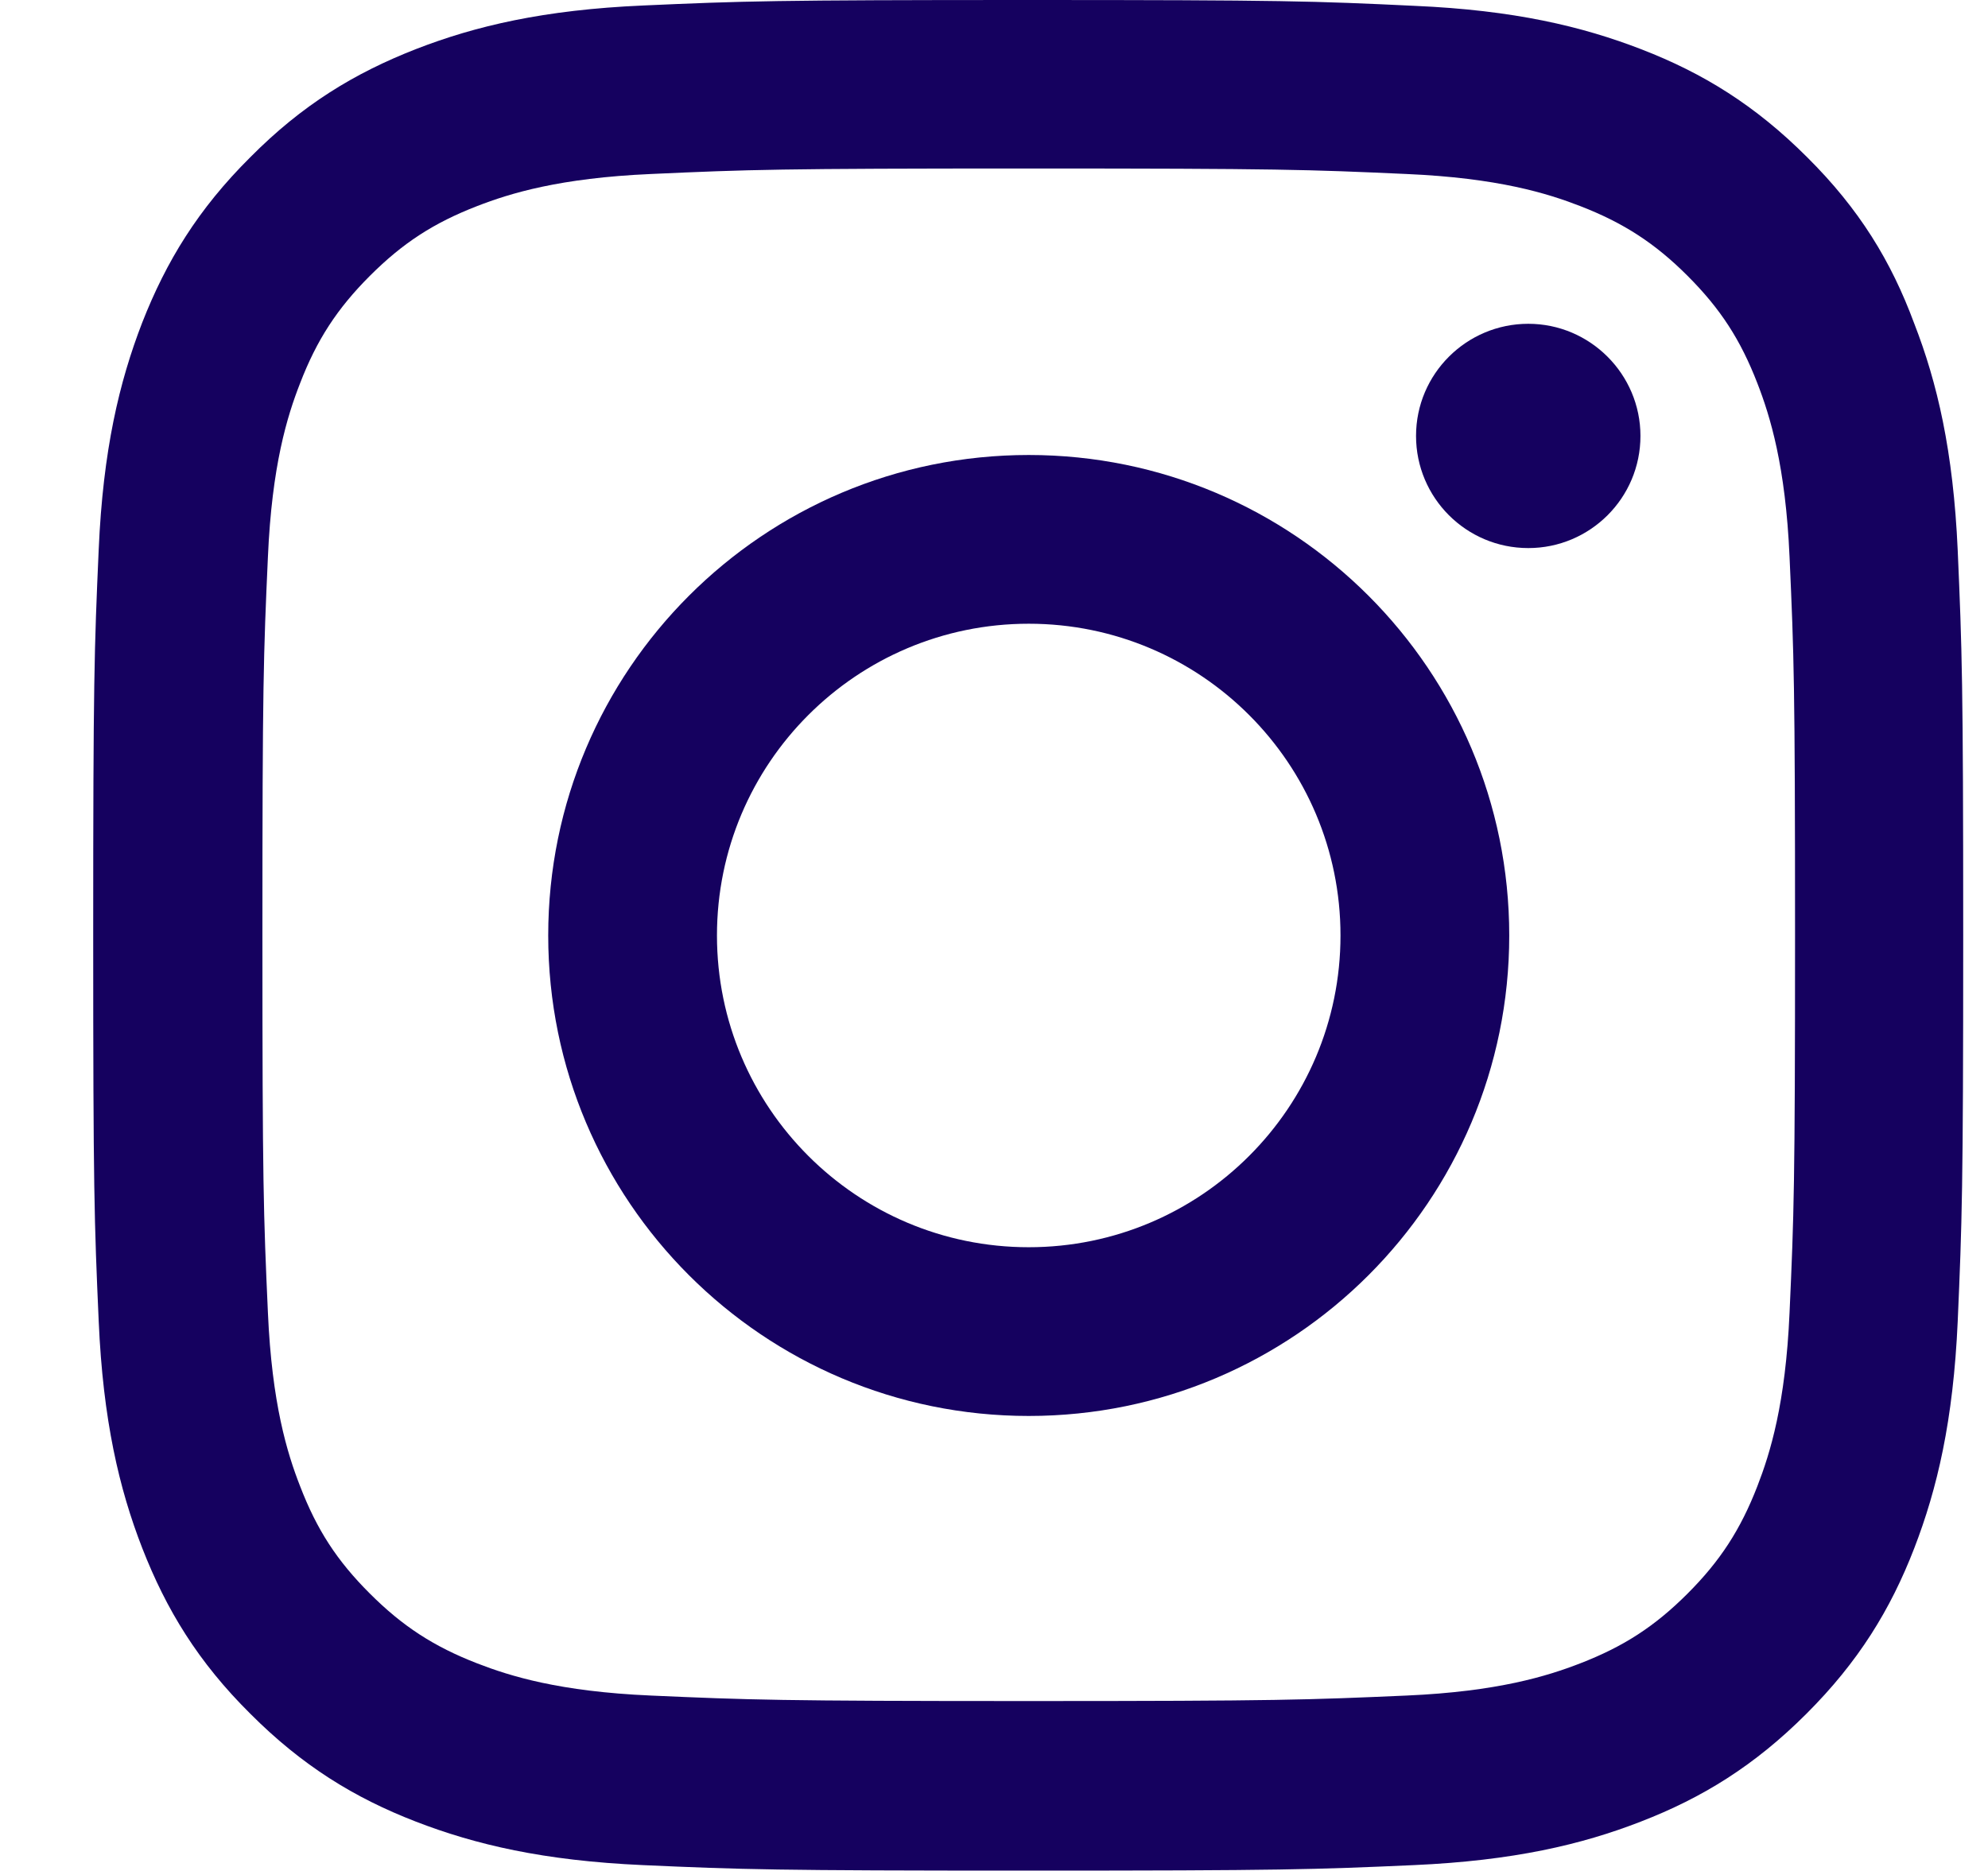 <svg width="17" height="16" viewBox="0 0 17 16" fill="none" xmlns="http://www.w3.org/2000/svg">
<g clip-path="url(#clip0_234_2040)">
<path d="M8.797 1.441C10.934 1.441 11.188 1.45 12.028 1.488C12.809 1.522 13.231 1.653 13.512 1.762C13.884 1.906 14.153 2.081 14.431 2.359C14.713 2.641 14.884 2.906 15.028 3.278C15.137 3.559 15.269 3.984 15.303 4.763C15.341 5.606 15.35 5.859 15.35 7.994C15.35 10.131 15.341 10.384 15.303 11.225C15.269 12.006 15.137 12.428 15.028 12.709C14.884 13.081 14.709 13.35 14.431 13.628C14.15 13.909 13.884 14.081 13.512 14.225C13.231 14.334 12.806 14.466 12.028 14.5C11.184 14.537 10.931 14.547 8.797 14.547C6.659 14.547 6.406 14.537 5.566 14.5C4.784 14.466 4.362 14.334 4.081 14.225C3.709 14.081 3.441 13.906 3.163 13.628C2.881 13.347 2.709 13.081 2.566 12.709C2.456 12.428 2.325 12.003 2.291 11.225C2.253 10.381 2.244 10.128 2.244 7.994C2.244 5.856 2.253 5.603 2.291 4.763C2.325 3.981 2.456 3.559 2.566 3.278C2.709 2.906 2.884 2.638 3.163 2.359C3.444 2.078 3.709 1.906 4.081 1.762C4.362 1.653 4.787 1.522 5.566 1.488C6.406 1.45 6.659 1.441 8.797 1.441ZM8.797 0C6.625 0 6.353 0.009 5.5 0.047C4.65 0.084 4.066 0.222 3.559 0.419C3.031 0.625 2.584 0.897 2.141 1.344C1.694 1.788 1.422 2.234 1.216 2.759C1.019 3.269 0.881 3.85 0.844 4.7C0.806 5.556 0.797 5.828 0.797 8C0.797 10.172 0.806 10.444 0.844 11.297C0.881 12.147 1.019 12.731 1.216 13.238C1.422 13.766 1.694 14.213 2.141 14.656C2.584 15.1 3.031 15.375 3.556 15.578C4.066 15.775 4.647 15.912 5.497 15.95C6.35 15.988 6.622 15.997 8.794 15.997C10.966 15.997 11.238 15.988 12.091 15.95C12.941 15.912 13.525 15.775 14.031 15.578C14.556 15.375 15.003 15.1 15.447 14.656C15.891 14.213 16.166 13.766 16.369 13.241C16.566 12.731 16.703 12.15 16.741 11.3C16.778 10.447 16.788 10.175 16.788 8.003C16.788 5.831 16.778 5.559 16.741 4.706C16.703 3.856 16.566 3.272 16.369 2.766C16.172 2.234 15.9 1.788 15.453 1.344C15.009 0.9 14.562 0.625 14.037 0.422C13.528 0.225 12.947 0.087 12.097 0.05C11.241 0.009 10.969 0 8.797 0Z" fill="#15015F"/>
<path d="M8.797 3.891C6.528 3.891 4.688 5.731 4.688 8C4.688 10.269 6.528 12.109 8.797 12.109C11.066 12.109 12.906 10.269 12.906 8C12.906 5.731 11.066 3.891 8.797 3.891ZM8.797 10.666C7.325 10.666 6.131 9.472 6.131 8C6.131 6.528 7.325 5.334 8.797 5.334C10.269 5.334 11.463 6.528 11.463 8C11.463 9.472 10.269 10.666 8.797 10.666Z" fill="#15015F"/>
<path d="M14.028 3.728C14.028 4.259 13.597 4.687 13.069 4.687C12.537 4.687 12.109 4.256 12.109 3.728C12.109 3.197 12.541 2.769 13.069 2.769C13.597 2.769 14.028 3.2 14.028 3.728Z" fill="#15015F"/>
</g>
<defs>
<clipPath id="clip0_234_2040">
<rect width="16" height="16" fill="white" transform="translate(0.797)"/>
</clipPath>
</defs>
</svg>
